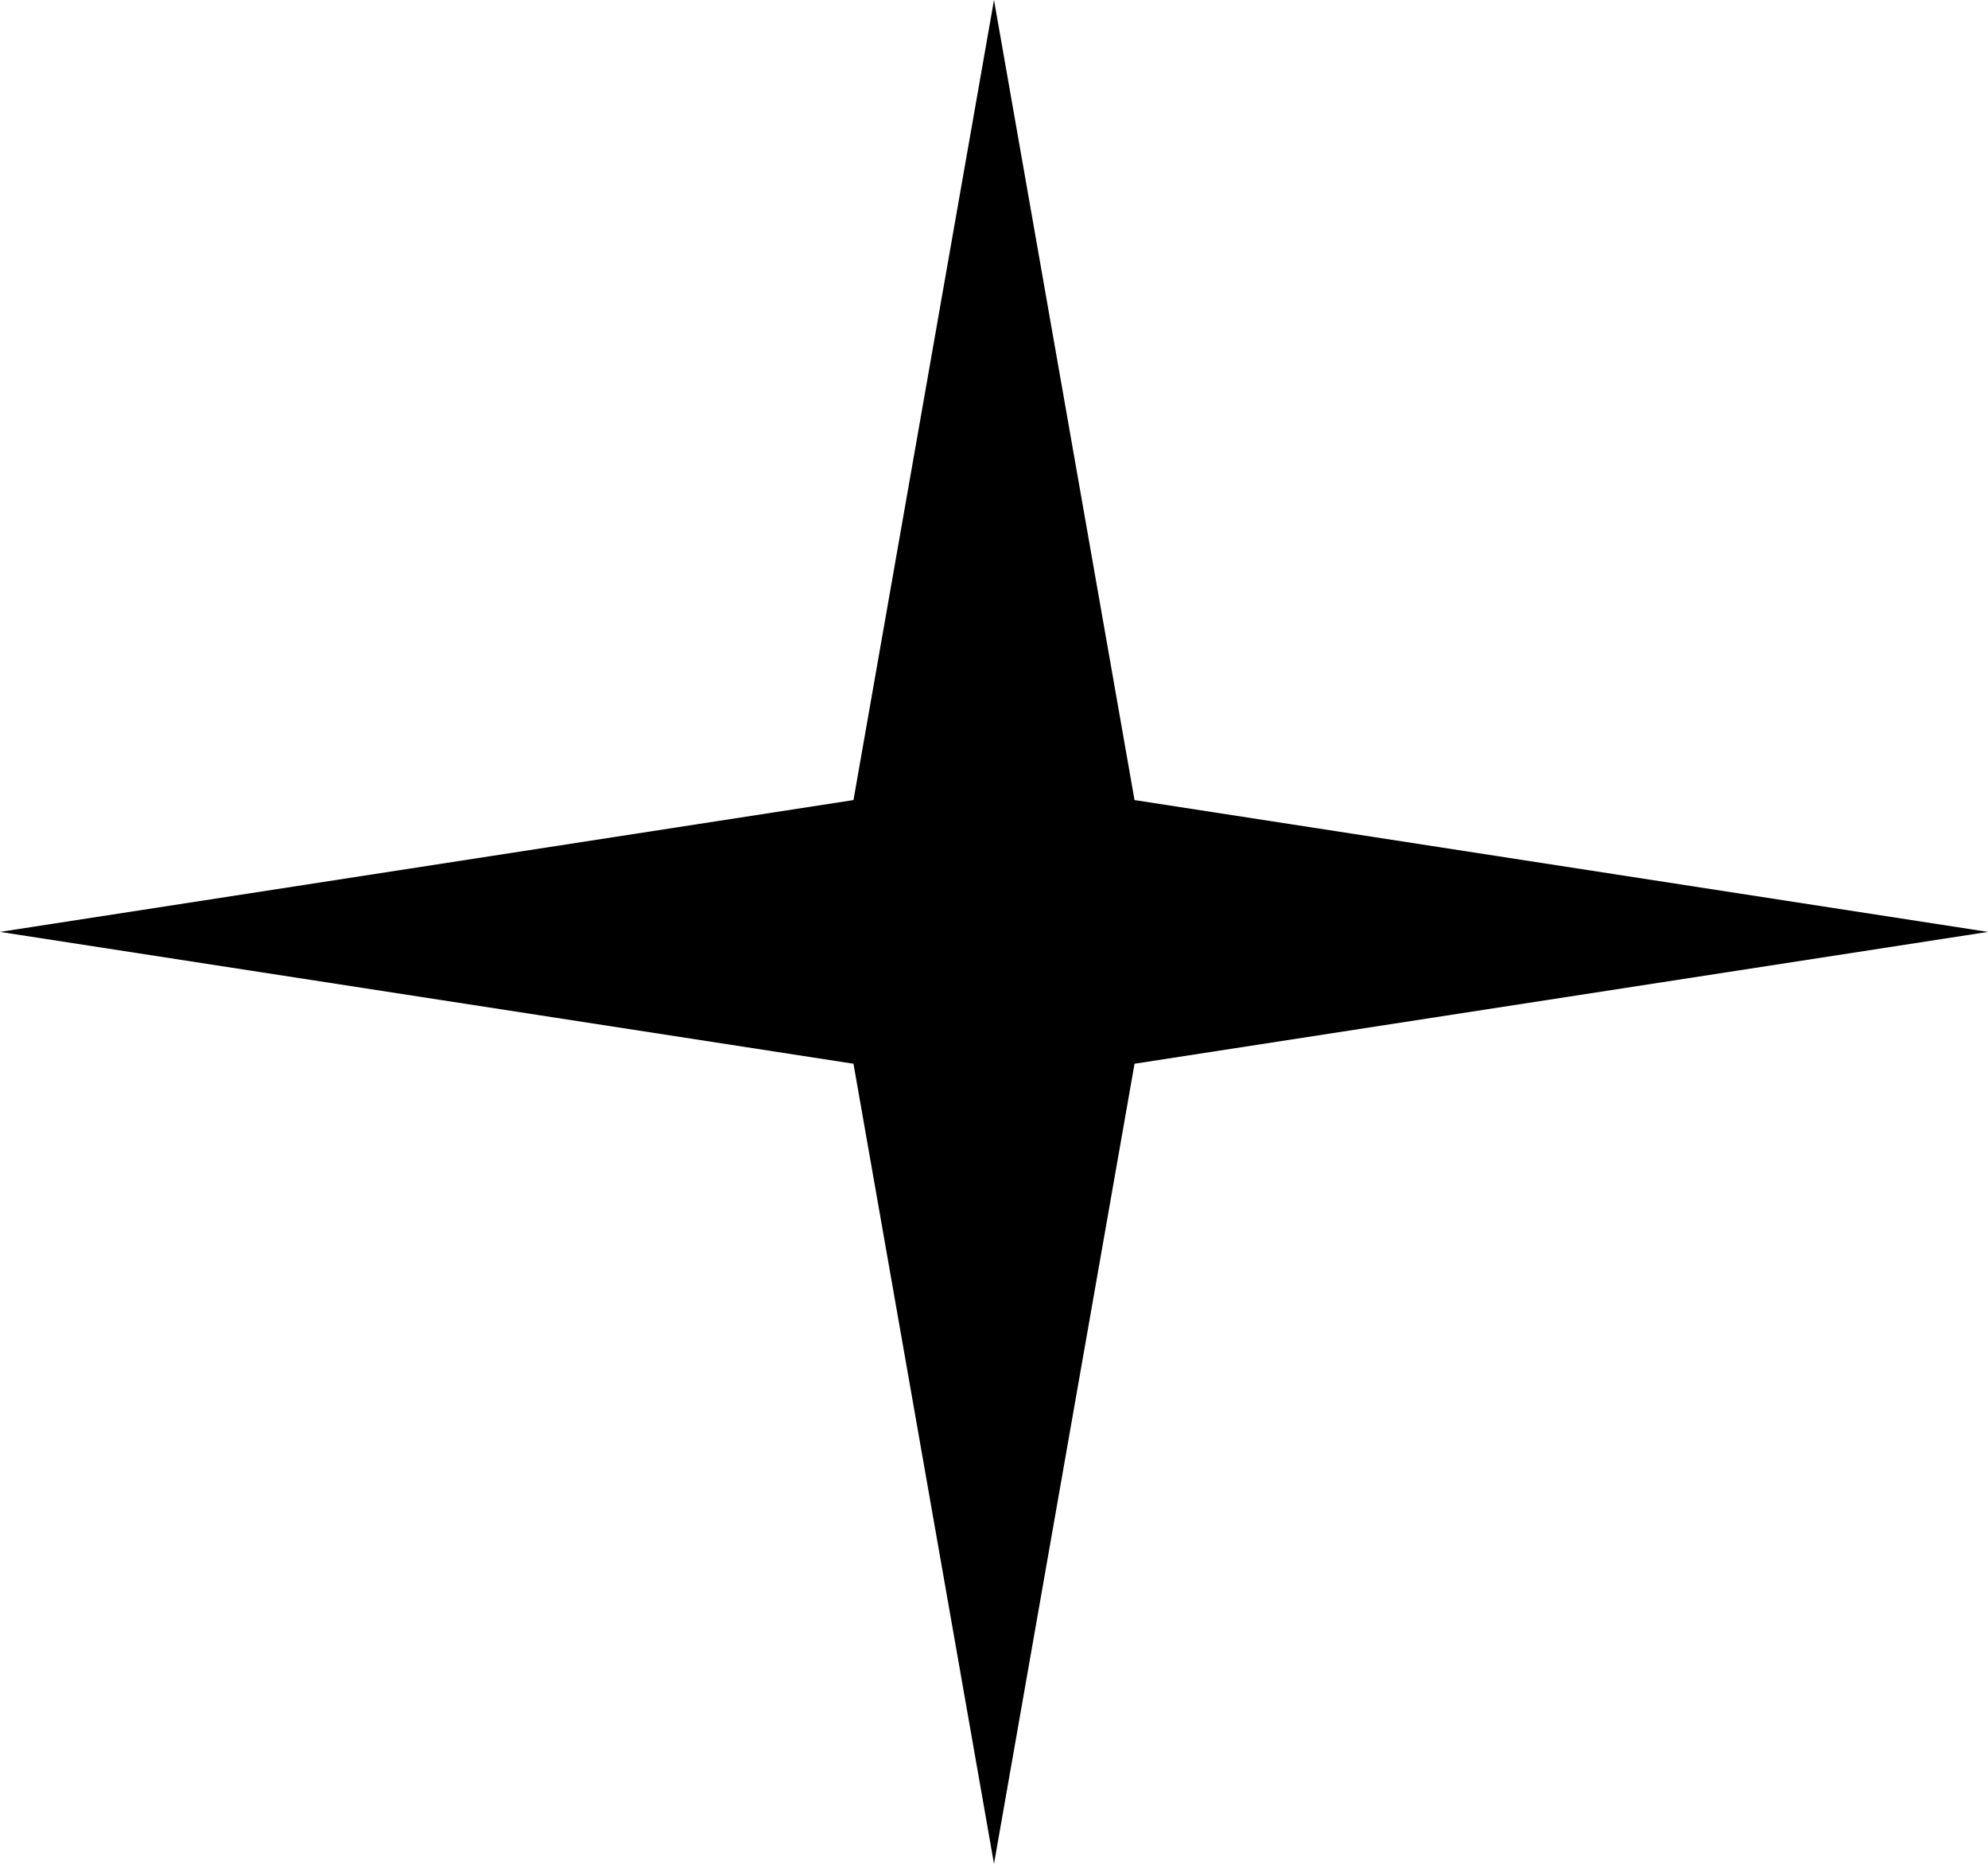 <?xml version="1.0" encoding="UTF-8"?> <svg xmlns="http://www.w3.org/2000/svg" viewBox="0 0 16 15" fill="none"><path d="M8 0L9.131 6.439L16 7.5L9.131 8.561L8 15L6.869 8.561L0 7.5L6.869 6.439L8 0Z" fill="black"></path></svg> 